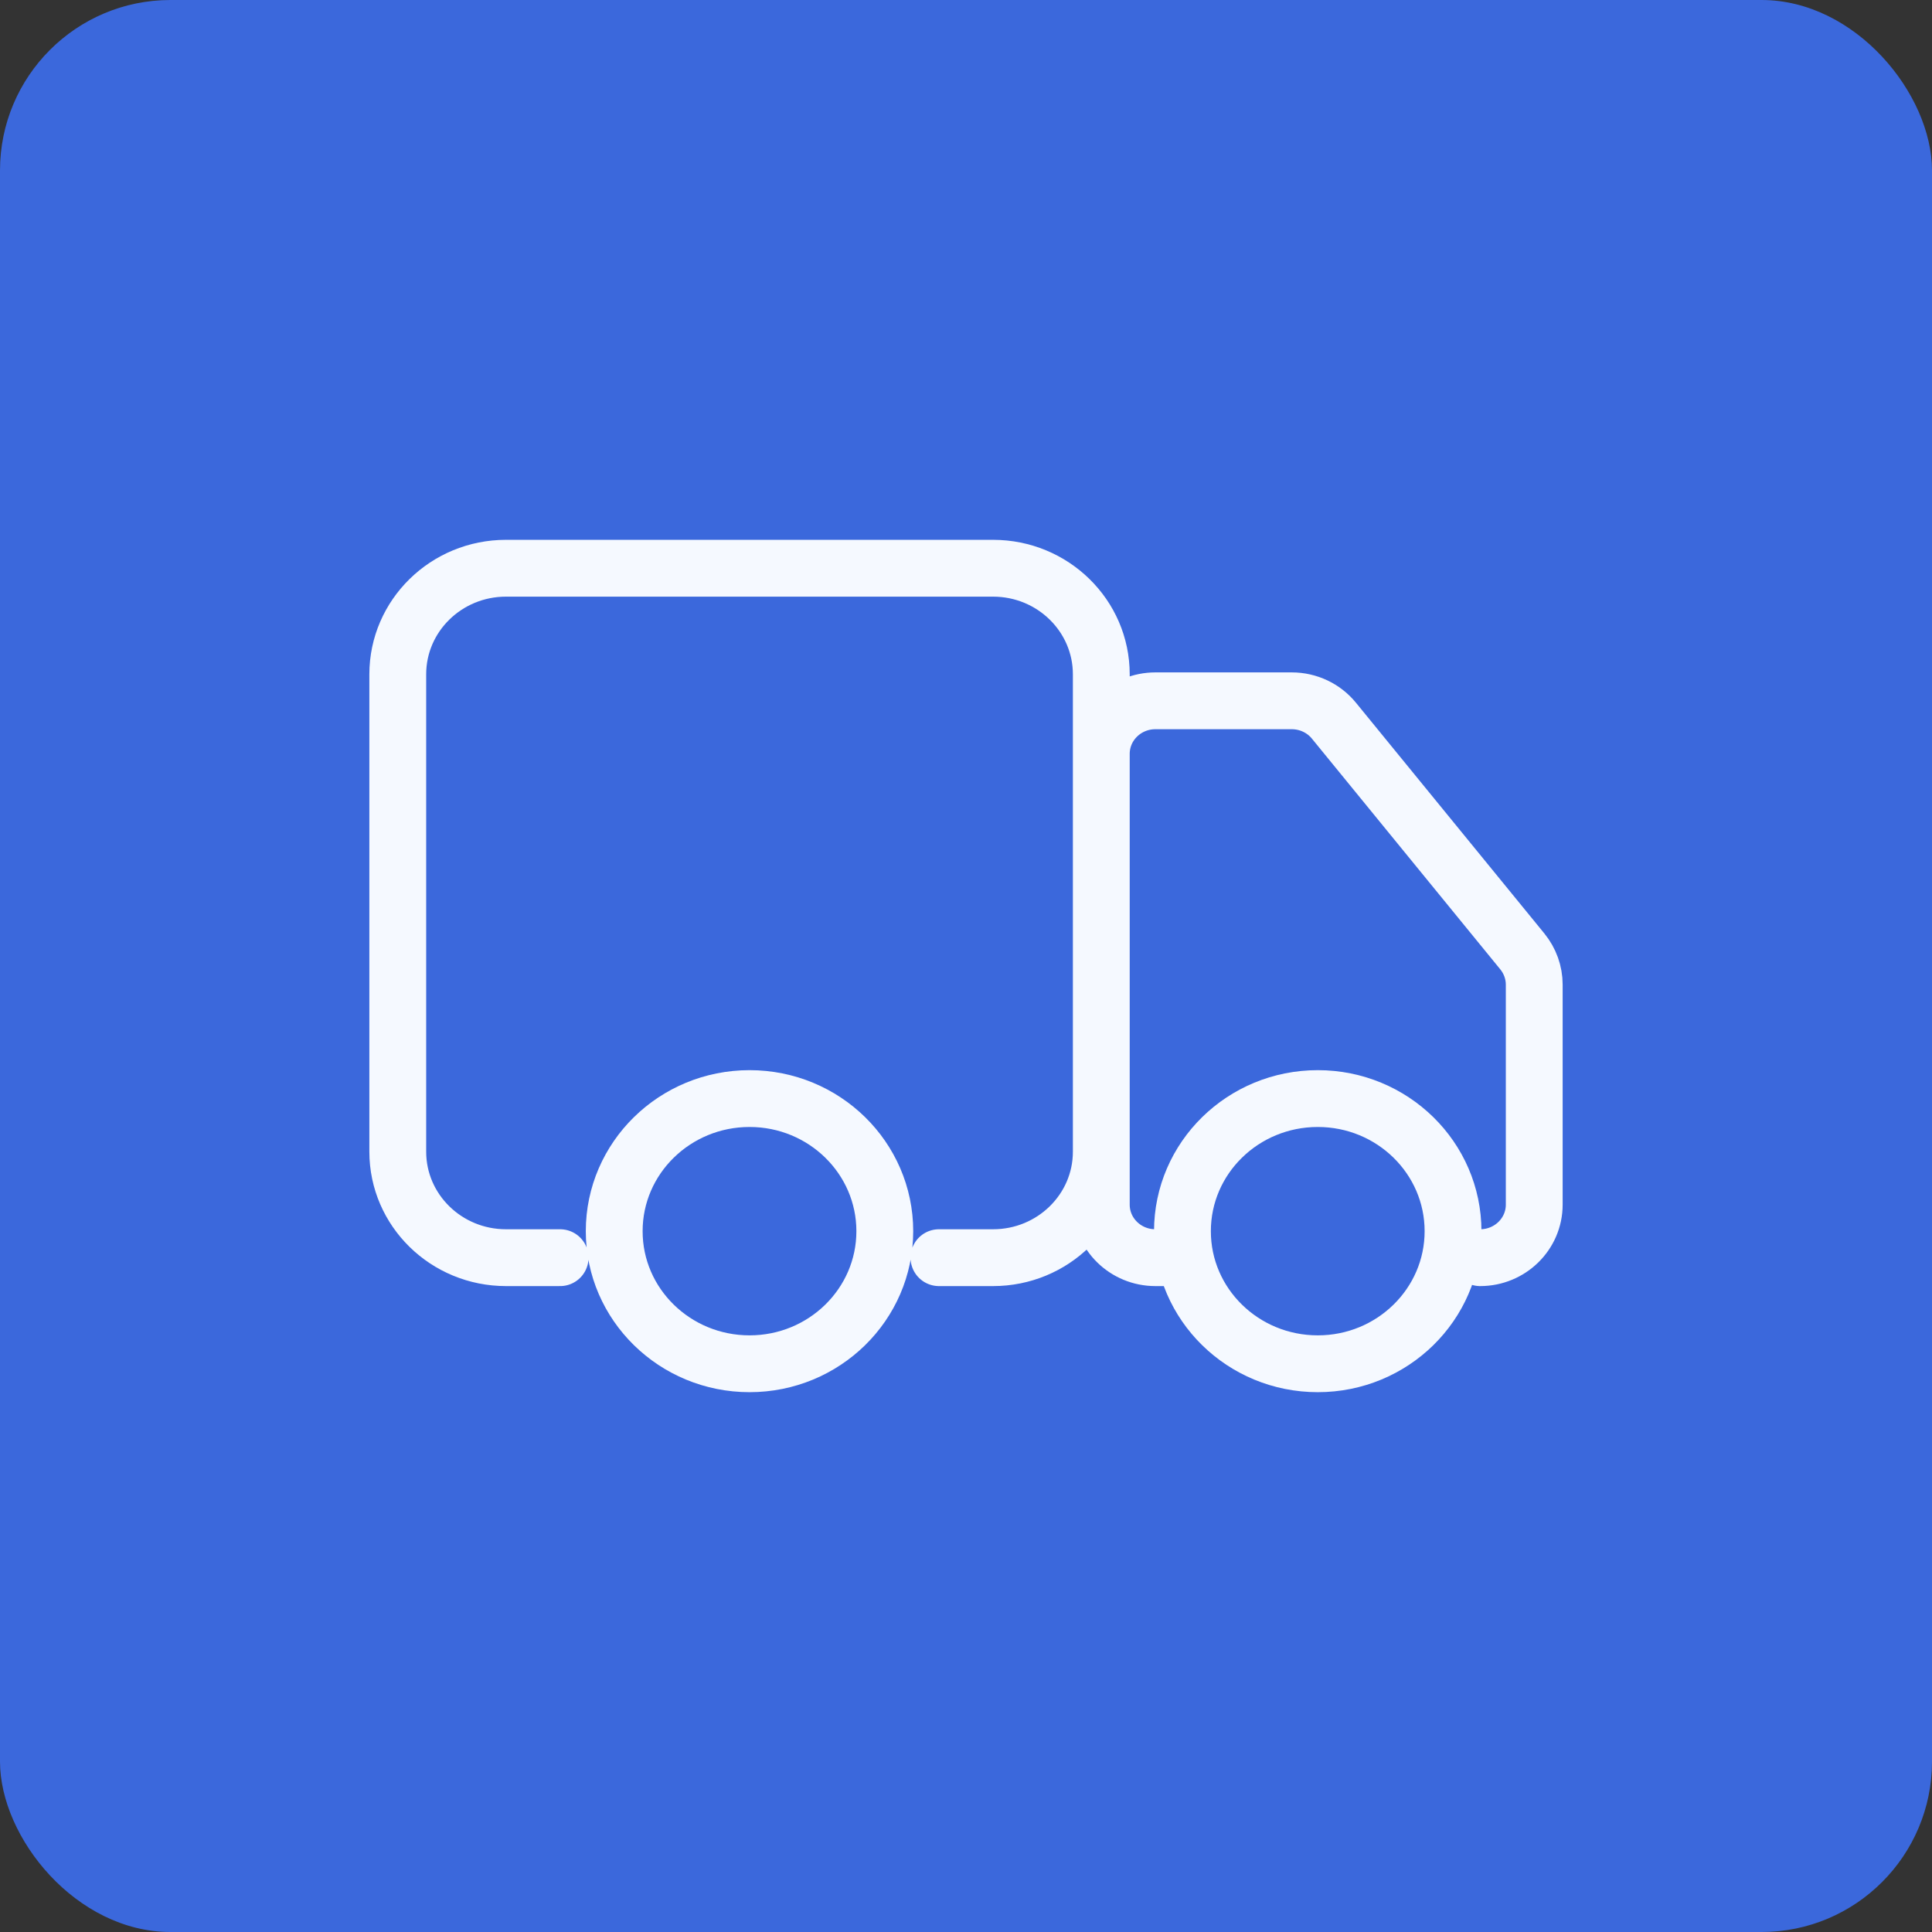 <?xml version="1.0" encoding="UTF-8"?> <svg xmlns="http://www.w3.org/2000/svg" width="34" height="34" viewBox="0 0 34 34" fill="none"><rect x="0" y="0" width="34" height="34" fill="#333333" stroke="none"/><rect width="34" height="34" rx="3" fill="#3B68DC"></rect><path d="M9.857 22.133H8.905C7.853 22.133 7 21.298 7 20.267V11.867C7 10.836 7.853 10 8.905 10H17.476C18.528 10 19.381 10.836 19.381 11.867V20.267C19.381 21.298 18.528 22.133 17.476 22.133H16.524M20.809 22.133H20.333C19.807 22.133 19.381 21.715 19.381 21.2V13.267C19.381 12.751 19.807 12.333 20.333 12.333H22.733C23.022 12.333 23.296 12.462 23.476 12.684L26.791 16.744C26.926 16.91 27 17.116 27 17.327V21.2C27 21.715 26.574 22.133 26.048 22.133M15.571 21.667C15.571 22.955 14.505 24 13.191 24C11.876 24 10.809 22.955 10.809 21.667C10.809 20.378 11.876 19.333 13.191 19.333C14.505 19.333 15.571 20.378 15.571 21.667ZM25.571 21.667C25.571 22.955 24.505 24 23.191 24C21.875 24 20.809 22.955 20.809 21.667C20.809 20.378 21.875 19.333 23.191 19.333C24.505 19.333 25.571 20.378 25.571 21.667Z" stroke="#F5F9FF" stroke-linecap="round"></path></svg> 